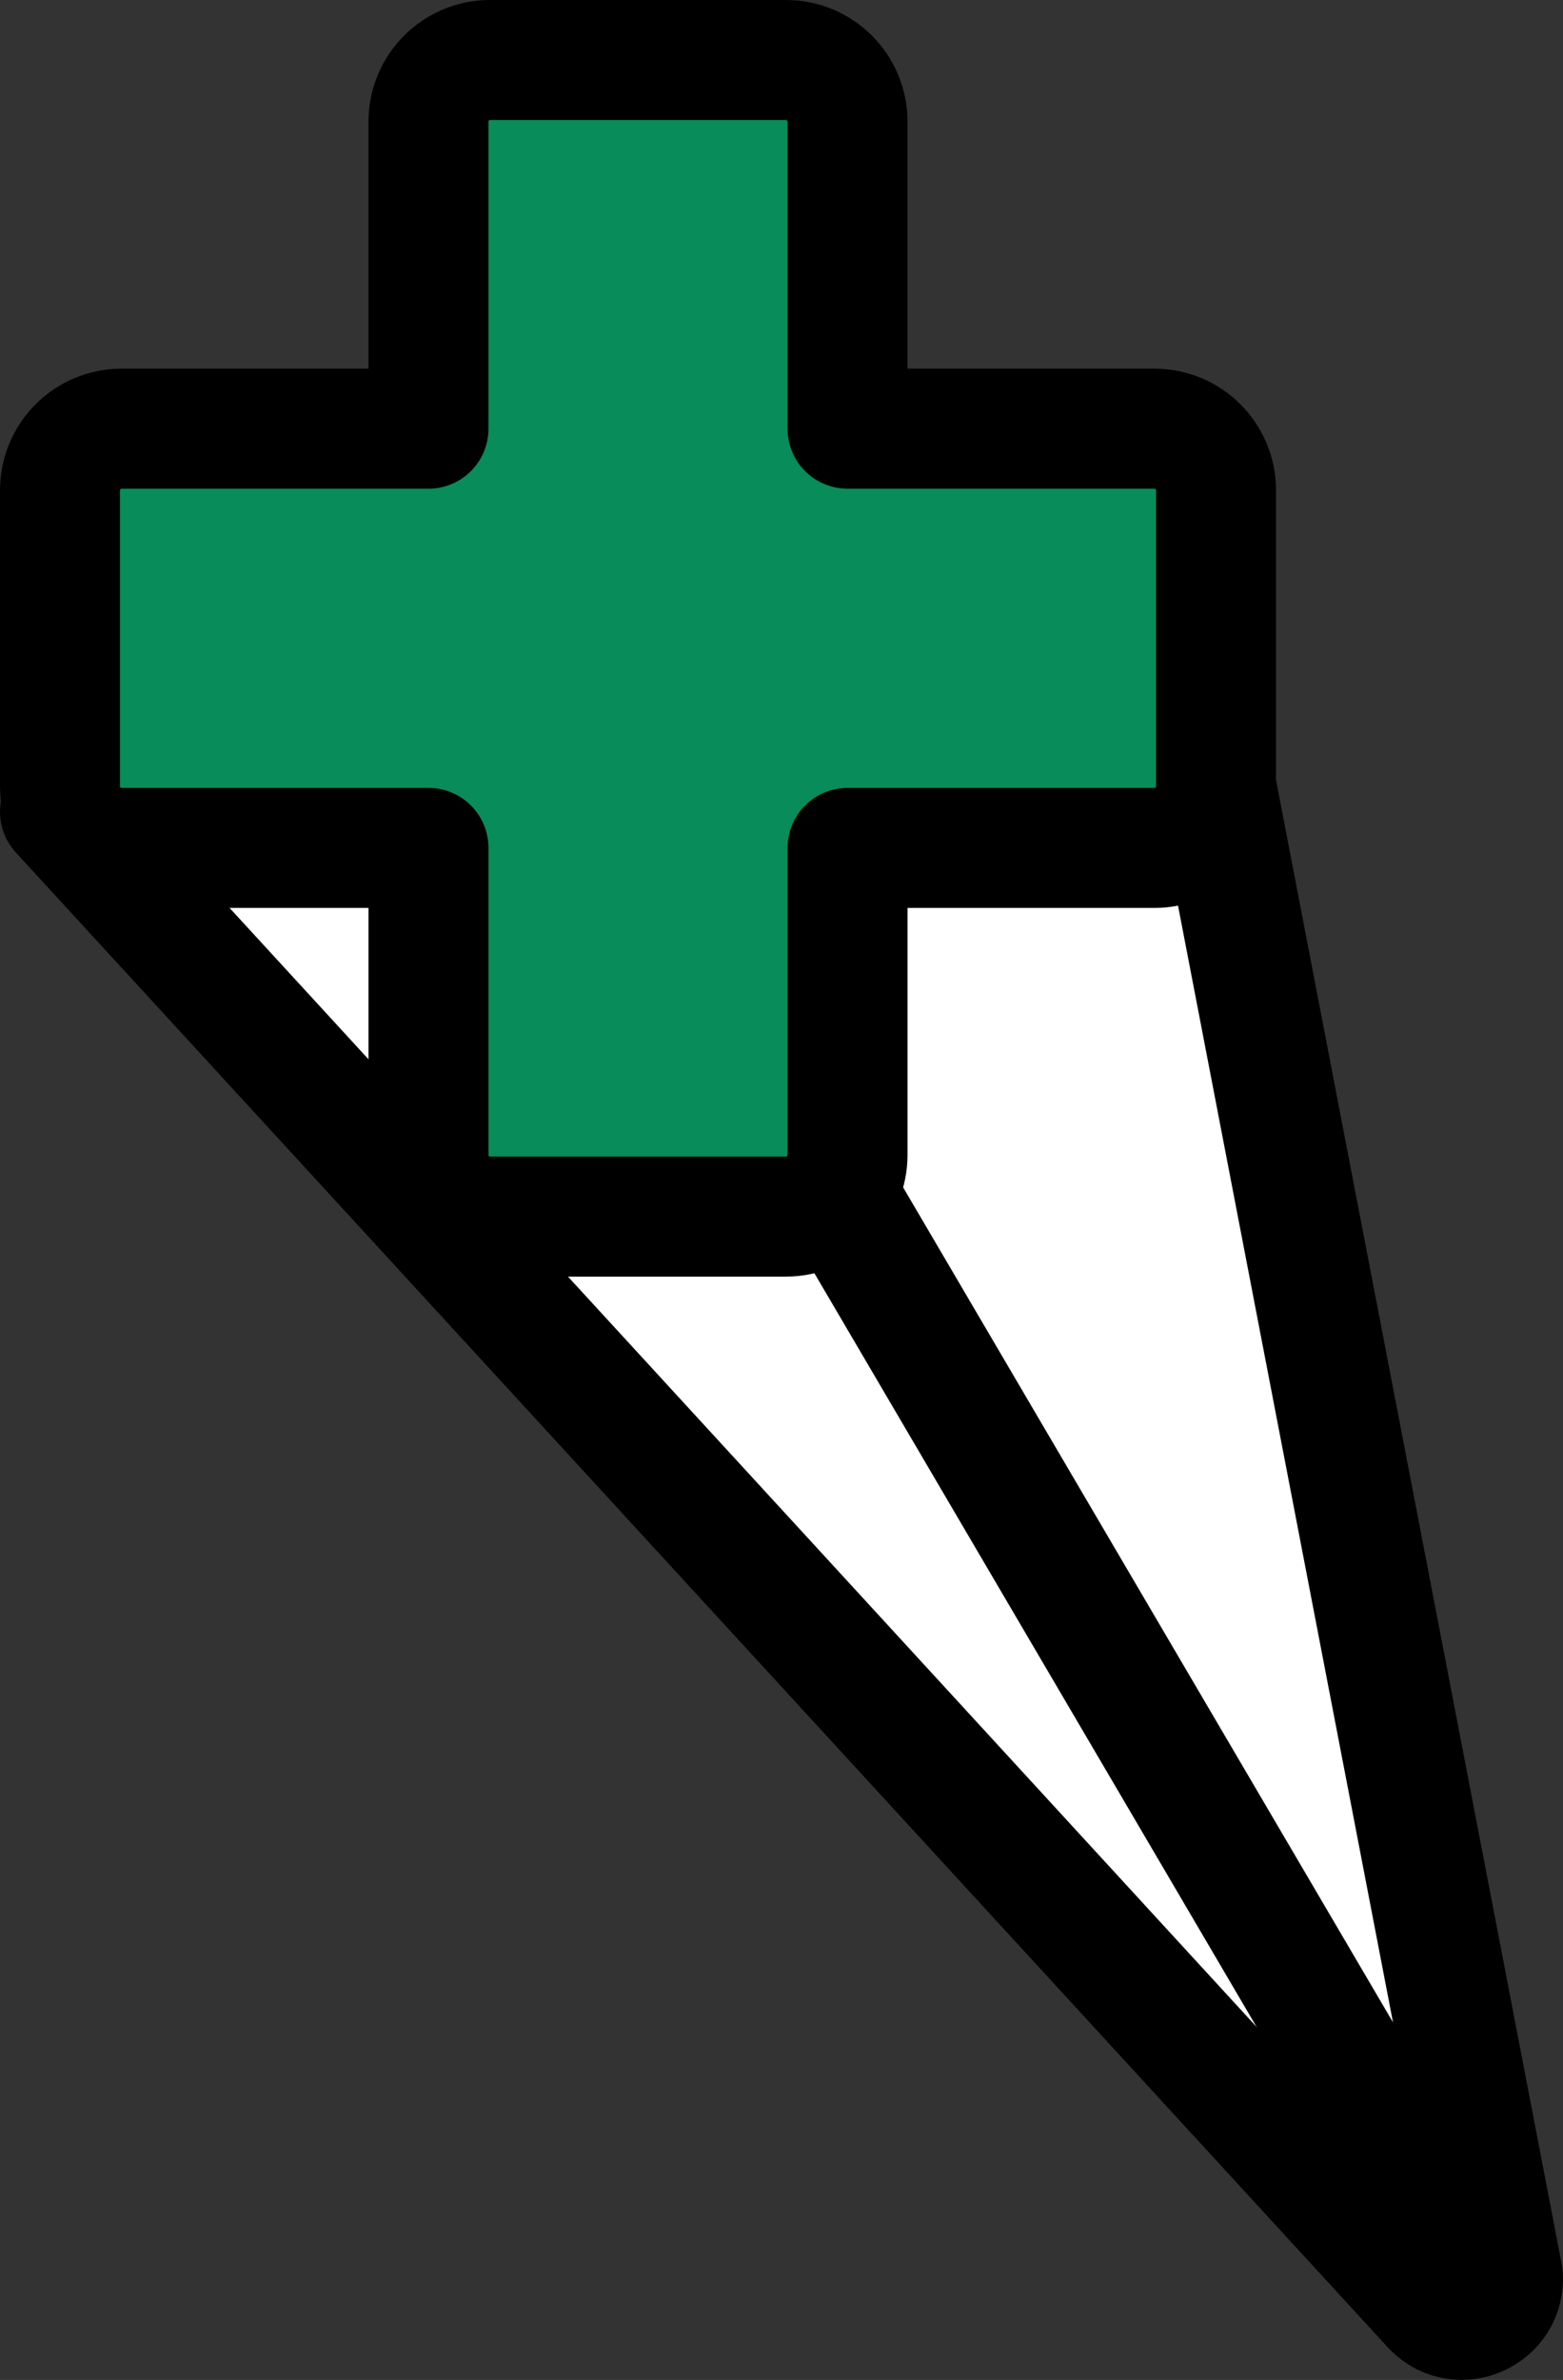 <?xml version="1.0" encoding="UTF-8"?><svg id="_レイヤー_2" xmlns="http://www.w3.org/2000/svg" viewBox="0 0 129.24 196.7"><rect x="0" y="0" width="129.24" height="196.7" fill="#333333" stroke="none"/><defs><style>.cls-1{fill:#088c59;}.cls-1,.cls-2{stroke:#000;stroke-linecap:round;stroke-linejoin:round;stroke-width:9.92px;}.cls-2{fill:#fff;}</style></defs><g id="_レイヤー_1-2"><path class="cls-2" d="m100.56,64.99l23.71,123.11c.21,3.13-3.58,4.85-5.79,2.63L4.96,67.1"/><line class="cls-1" x1="121.48" y1="187.67" x2="67.08" y2="94.99"/><path class="cls-1" d="m10.05,35.43h25.38V10.05c0-2.81,2.28-5.09,5.09-5.09h24.47c2.81,0,5.09,2.28,5.09,5.09v25.38h25.38c2.81,0,5.09,2.28,5.09,5.09v24.47c0,2.81-2.28,5.09-5.09,5.09h-25.38v25.38c0,2.81-2.28,5.09-5.09,5.09h-24.47c-2.81,0-5.09-2.28-5.09-5.09v-25.38H10.05c-2.81,0-5.09-2.28-5.09-5.09v-24.47c0-2.81,2.28-5.09,5.09-5.09Z"/></g></svg>